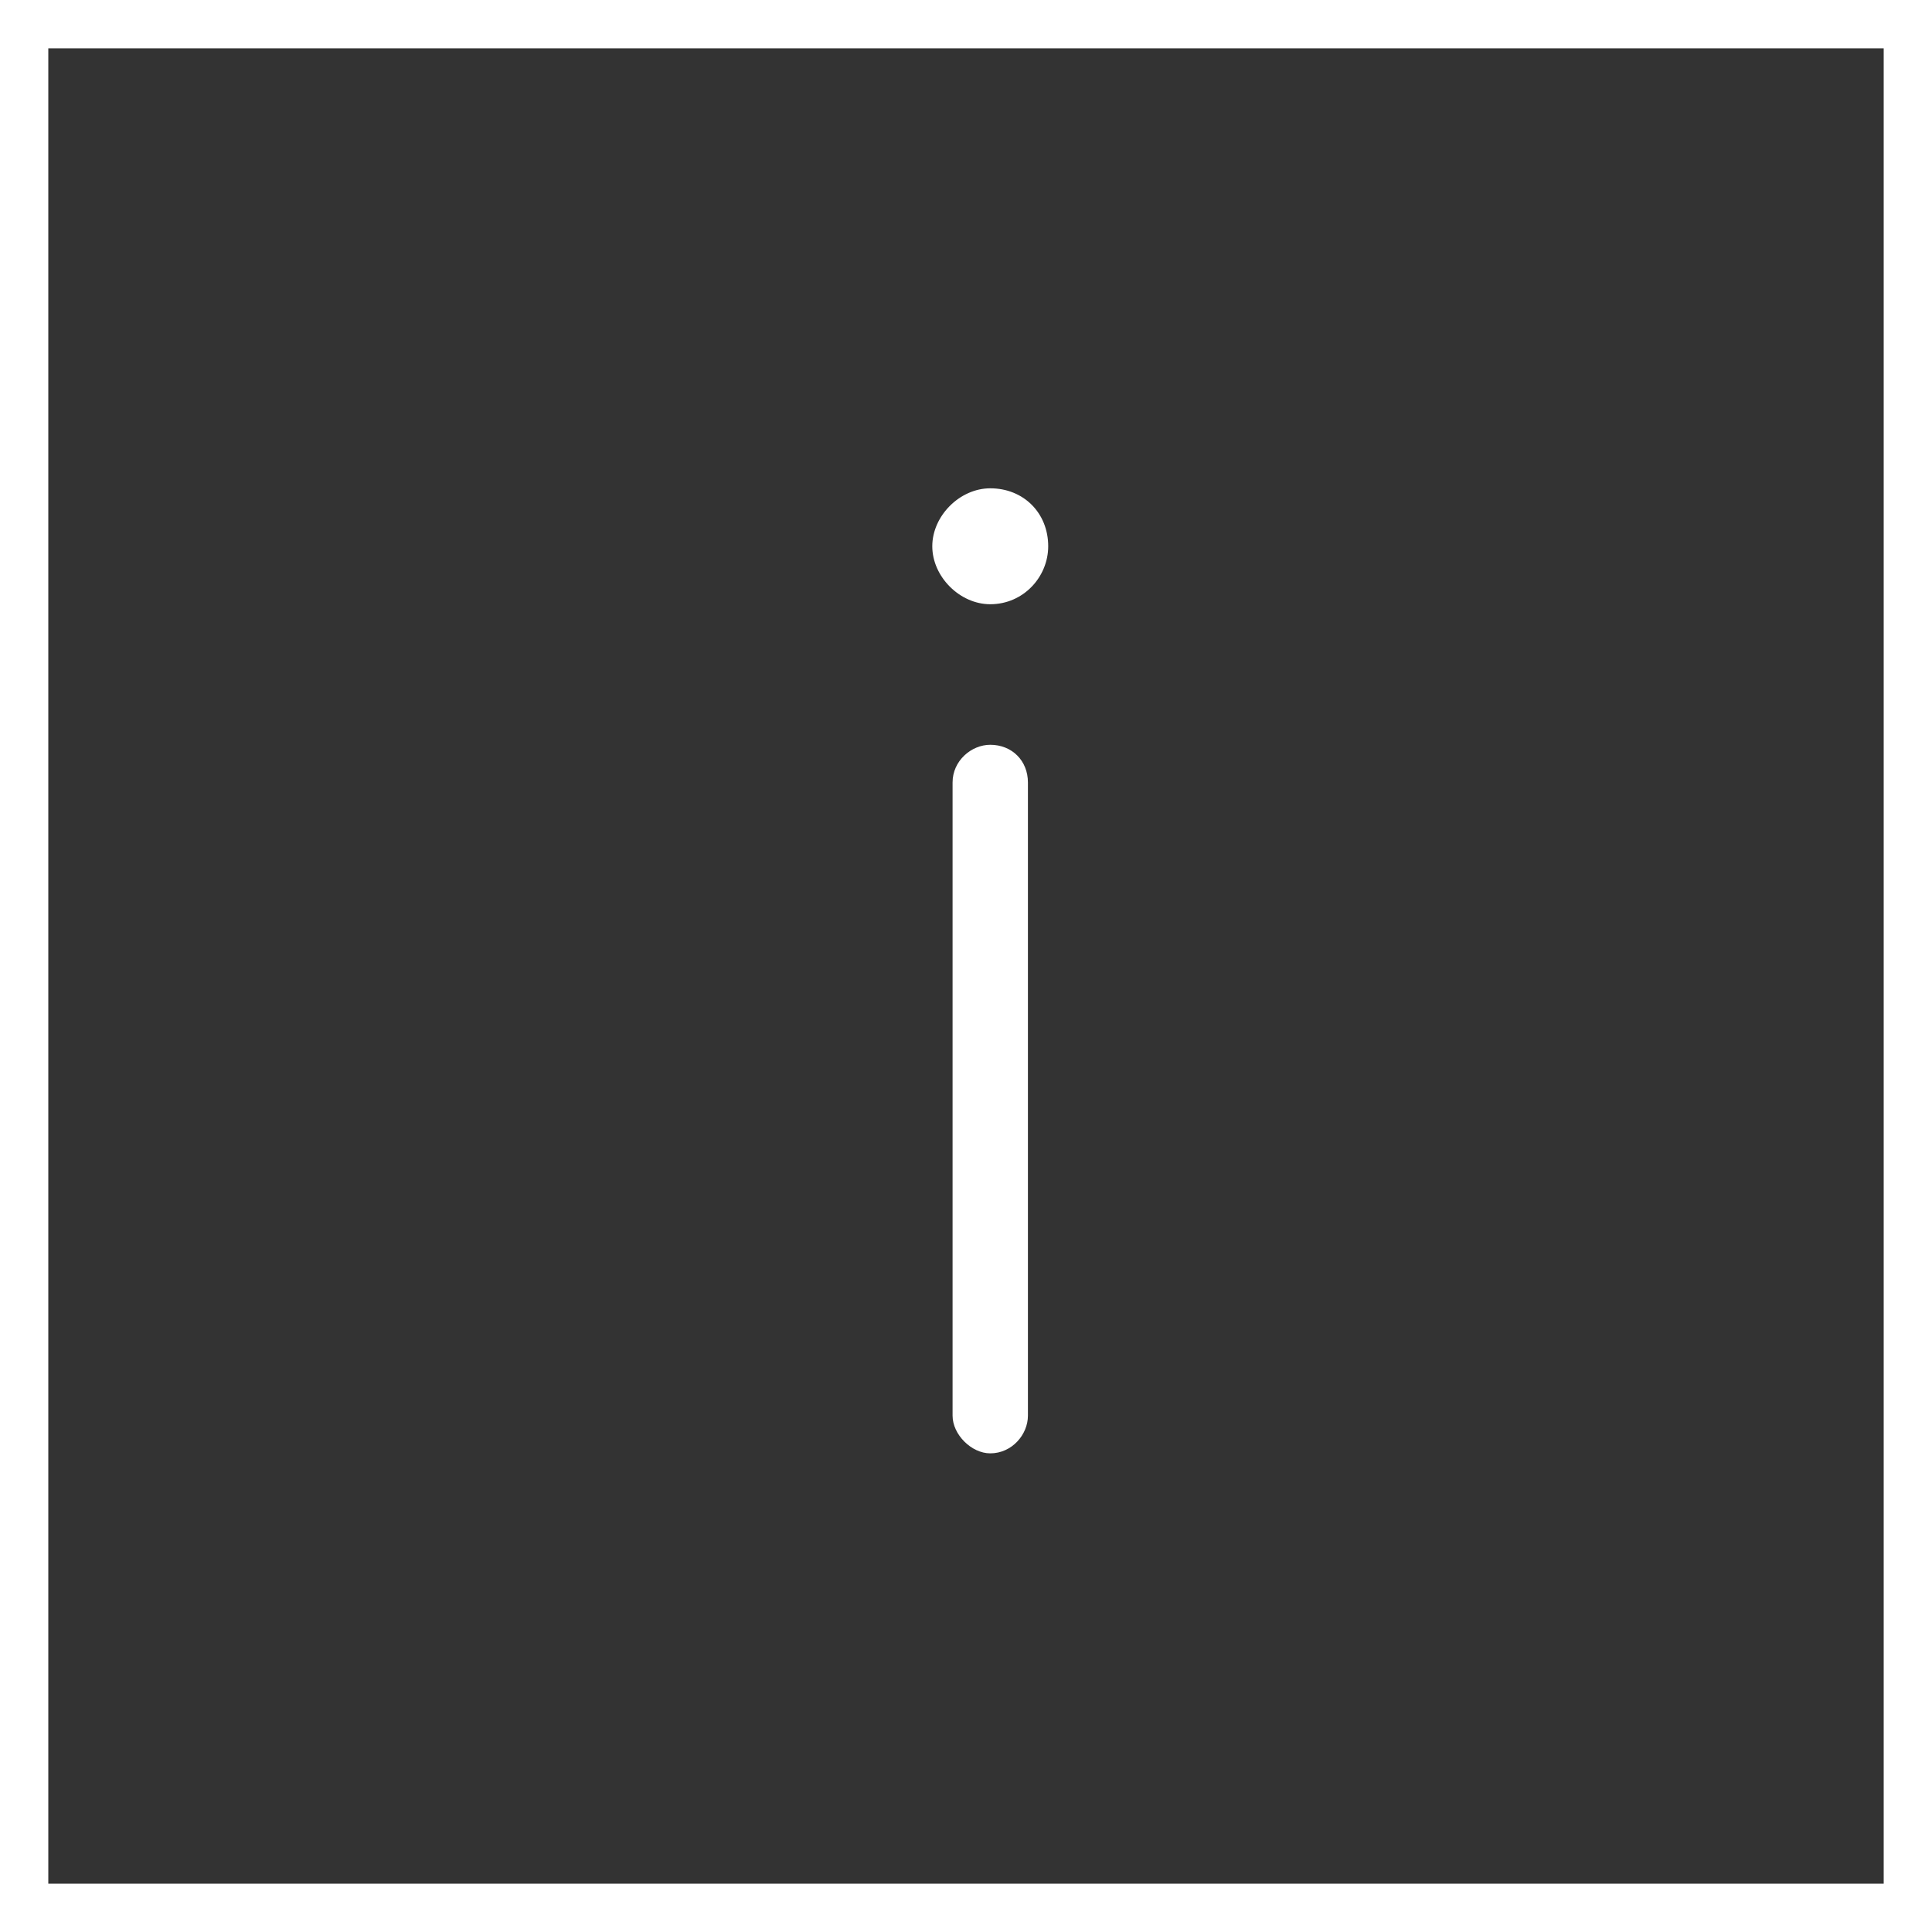 <?xml version="1.0" encoding="UTF-8"?> <svg xmlns="http://www.w3.org/2000/svg" width="40" height="40" viewBox="0 0 40 40" fill="none"><rect x="0" y="0" width="40" height="40" fill="#333333" stroke="none"/> <path d="M39.5 0.5H0.5V39.5H39.5V0.5Z" stroke="white"></path> <path d="M19.302 11.31C19.302 11.94 19.872 12.51 20.502 12.51C21.192 12.51 21.702 11.94 21.702 11.31C21.702 10.62 21.192 10.11 20.502 10.11C19.872 10.11 19.302 10.68 19.302 11.31ZM19.722 29.31C19.722 29.7 20.112 30.09 20.502 30.09C20.952 30.09 21.282 29.7 21.282 29.31V16.2C21.282 15.75 20.952 15.42 20.502 15.42C20.112 15.42 19.722 15.75 19.722 16.2V29.31Z" fill="white"></path> </svg> 